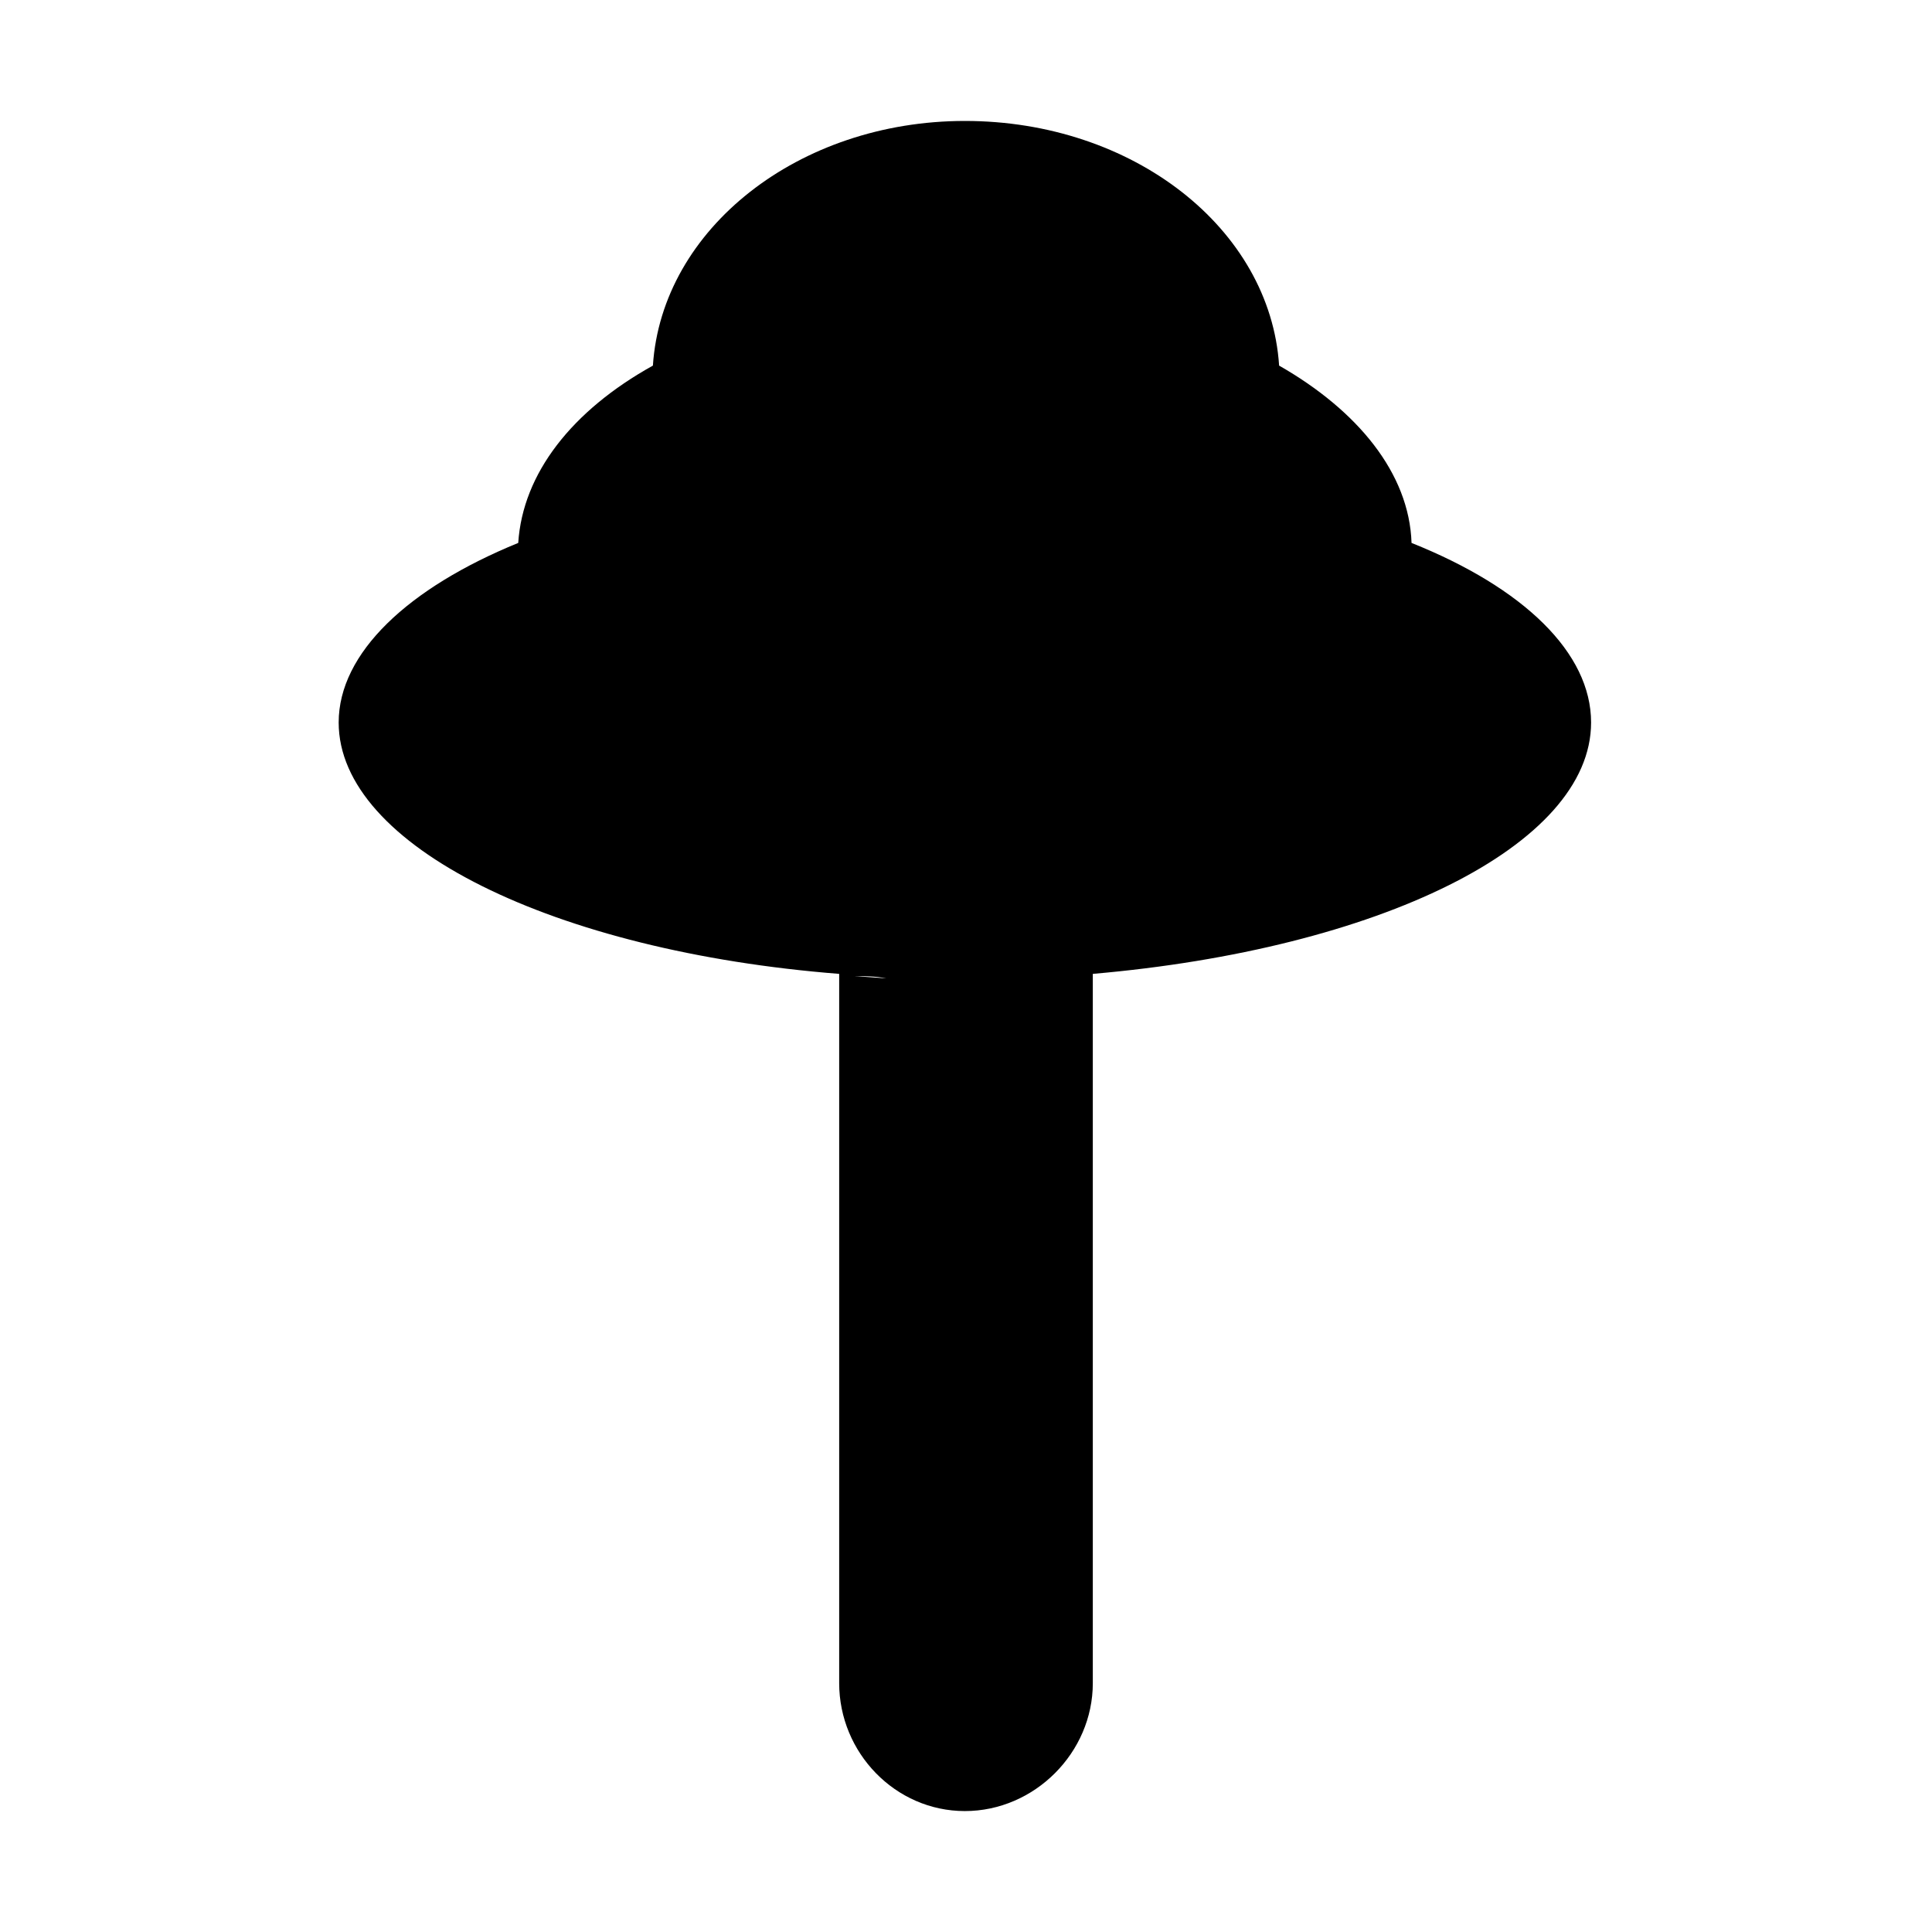 <?xml version="1.0" encoding="UTF-8"?>
<!-- The Best Svg Icon site in the world: iconSvg.co, Visit us! https://iconsvg.co -->
<svg fill="#000000" width="800px" height="800px" version="1.1" viewBox="144 144 512 512" xmlns="http://www.w3.org/2000/svg">
 <path d="m518.07 287.88c29.742 11.895 47.586 29.145 47.586 47.586 0 32.715-56.508 60.078-132.05 66.621v187.96c0 18.438-15.465 33.906-33.906 33.906-18.438 0-33.309-15.465-33.309-33.906v-187.96c-75.543-5.949-132.64-33.906-132.64-66.621 0-18.438 18.438-35.688 47.586-47.586 1.191-18.438 14.277-35.094 35.688-46.992 2.379-36.285 38.664-64.836 82.68-64.836 44.609 0 80.895 28.551 83.273 64.836 20.82 11.895 34.5 28.551 35.094 46.992zm-89.223 114.8h-3.57 3.57zm-3.57 0c-1.785 0-2.973 0.594-4.164 0.594 1.191 0 2.379-0.594 4.164-0.594zm-8.328 0.594h-4.164 4.164zm-29.742 0h-4.164 4.164zm-16.656-0.594c-1.191 0-2.379-0.594-3.57-0.594 1.191 0 2.379 0.594 3.57 0.594zm0 0c2.379 0 5.352 0 8.328 0.594zm8.328 0.594h4.164zm8.328 0h4.164zm4.164 0h3.57zm4.164 0.594h4.164 4.758zm8.922-0.594h4.164zm4.758 0h3.57zm8.328 0h3.57z" fill-rule="evenodd"/>
</svg>